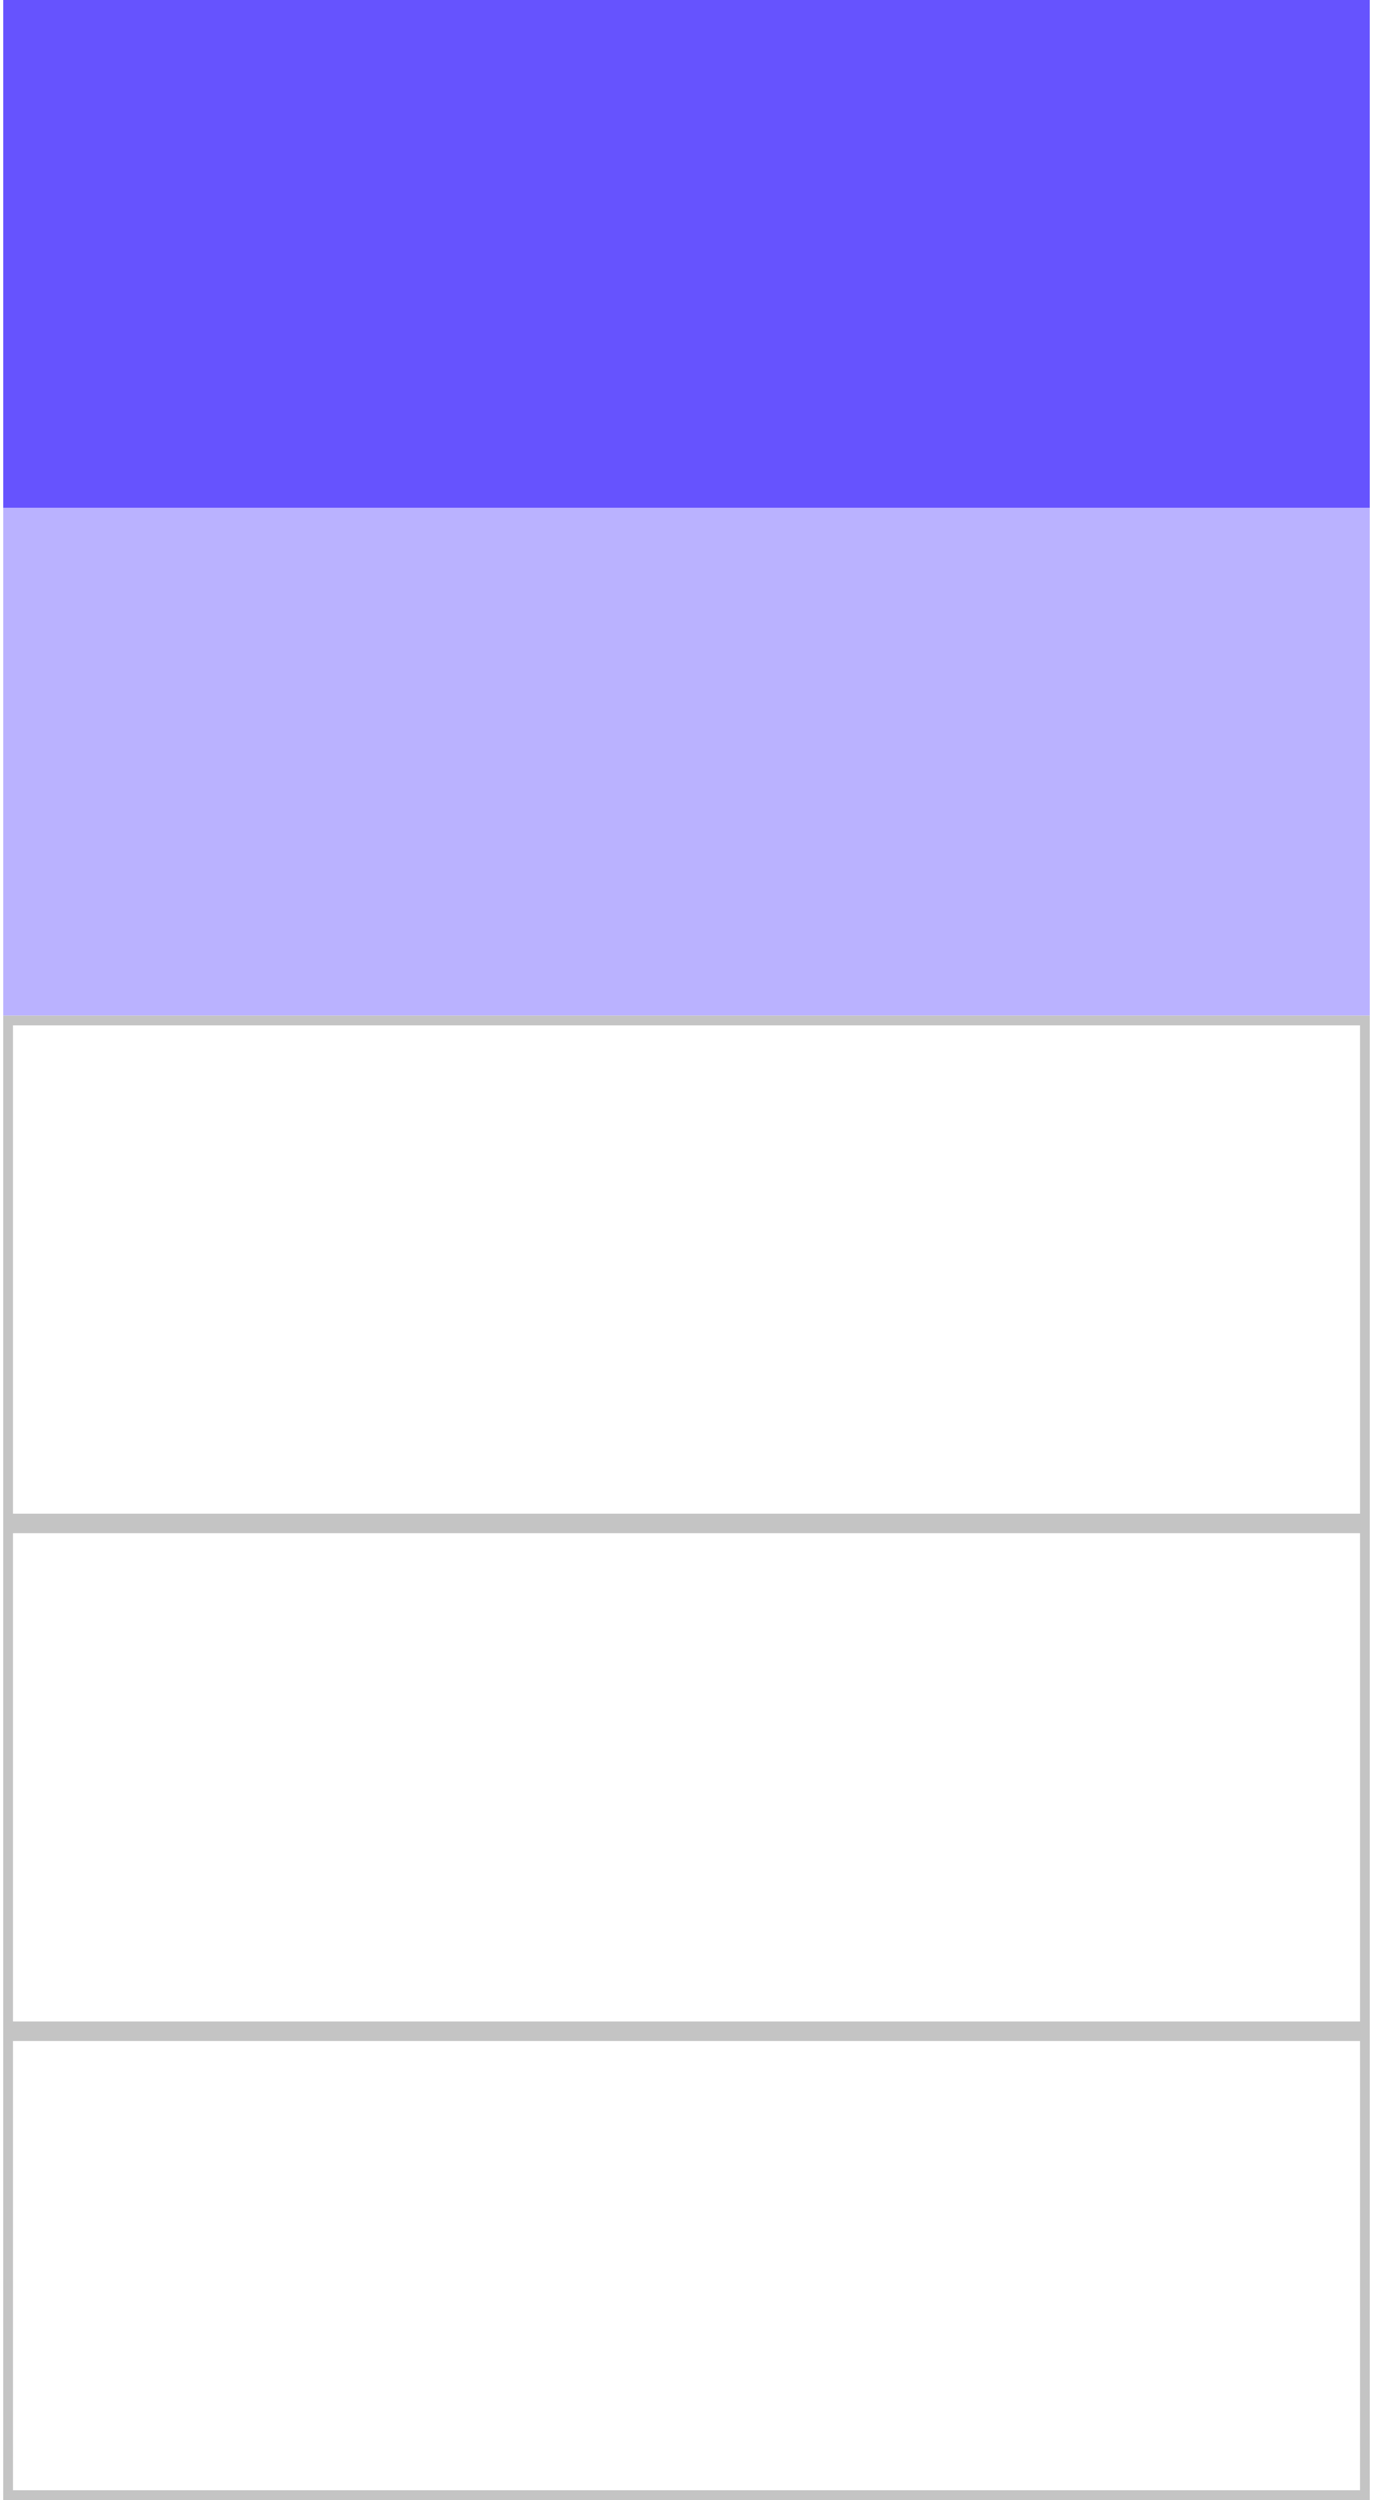<svg width="50" height="91" viewBox="0 0 70 128" fill="none" xmlns="http://www.w3.org/2000/svg">
<path d="M0 26H70V52H0V26Z" fill="#BAB2FF"/>
<path d="M0.25 78.25H69.75V103.75H0.25V78.25ZM69.75 77.75H0.25V52.25H69.75V77.75ZM0.25 104.25H69.75V127.75H0.25V104.25Z" stroke="#C4C4C4" stroke-width="0.5"/>
<path d="M0 0H70V26H0V0Z" fill="#6653FE"/>
</svg>
